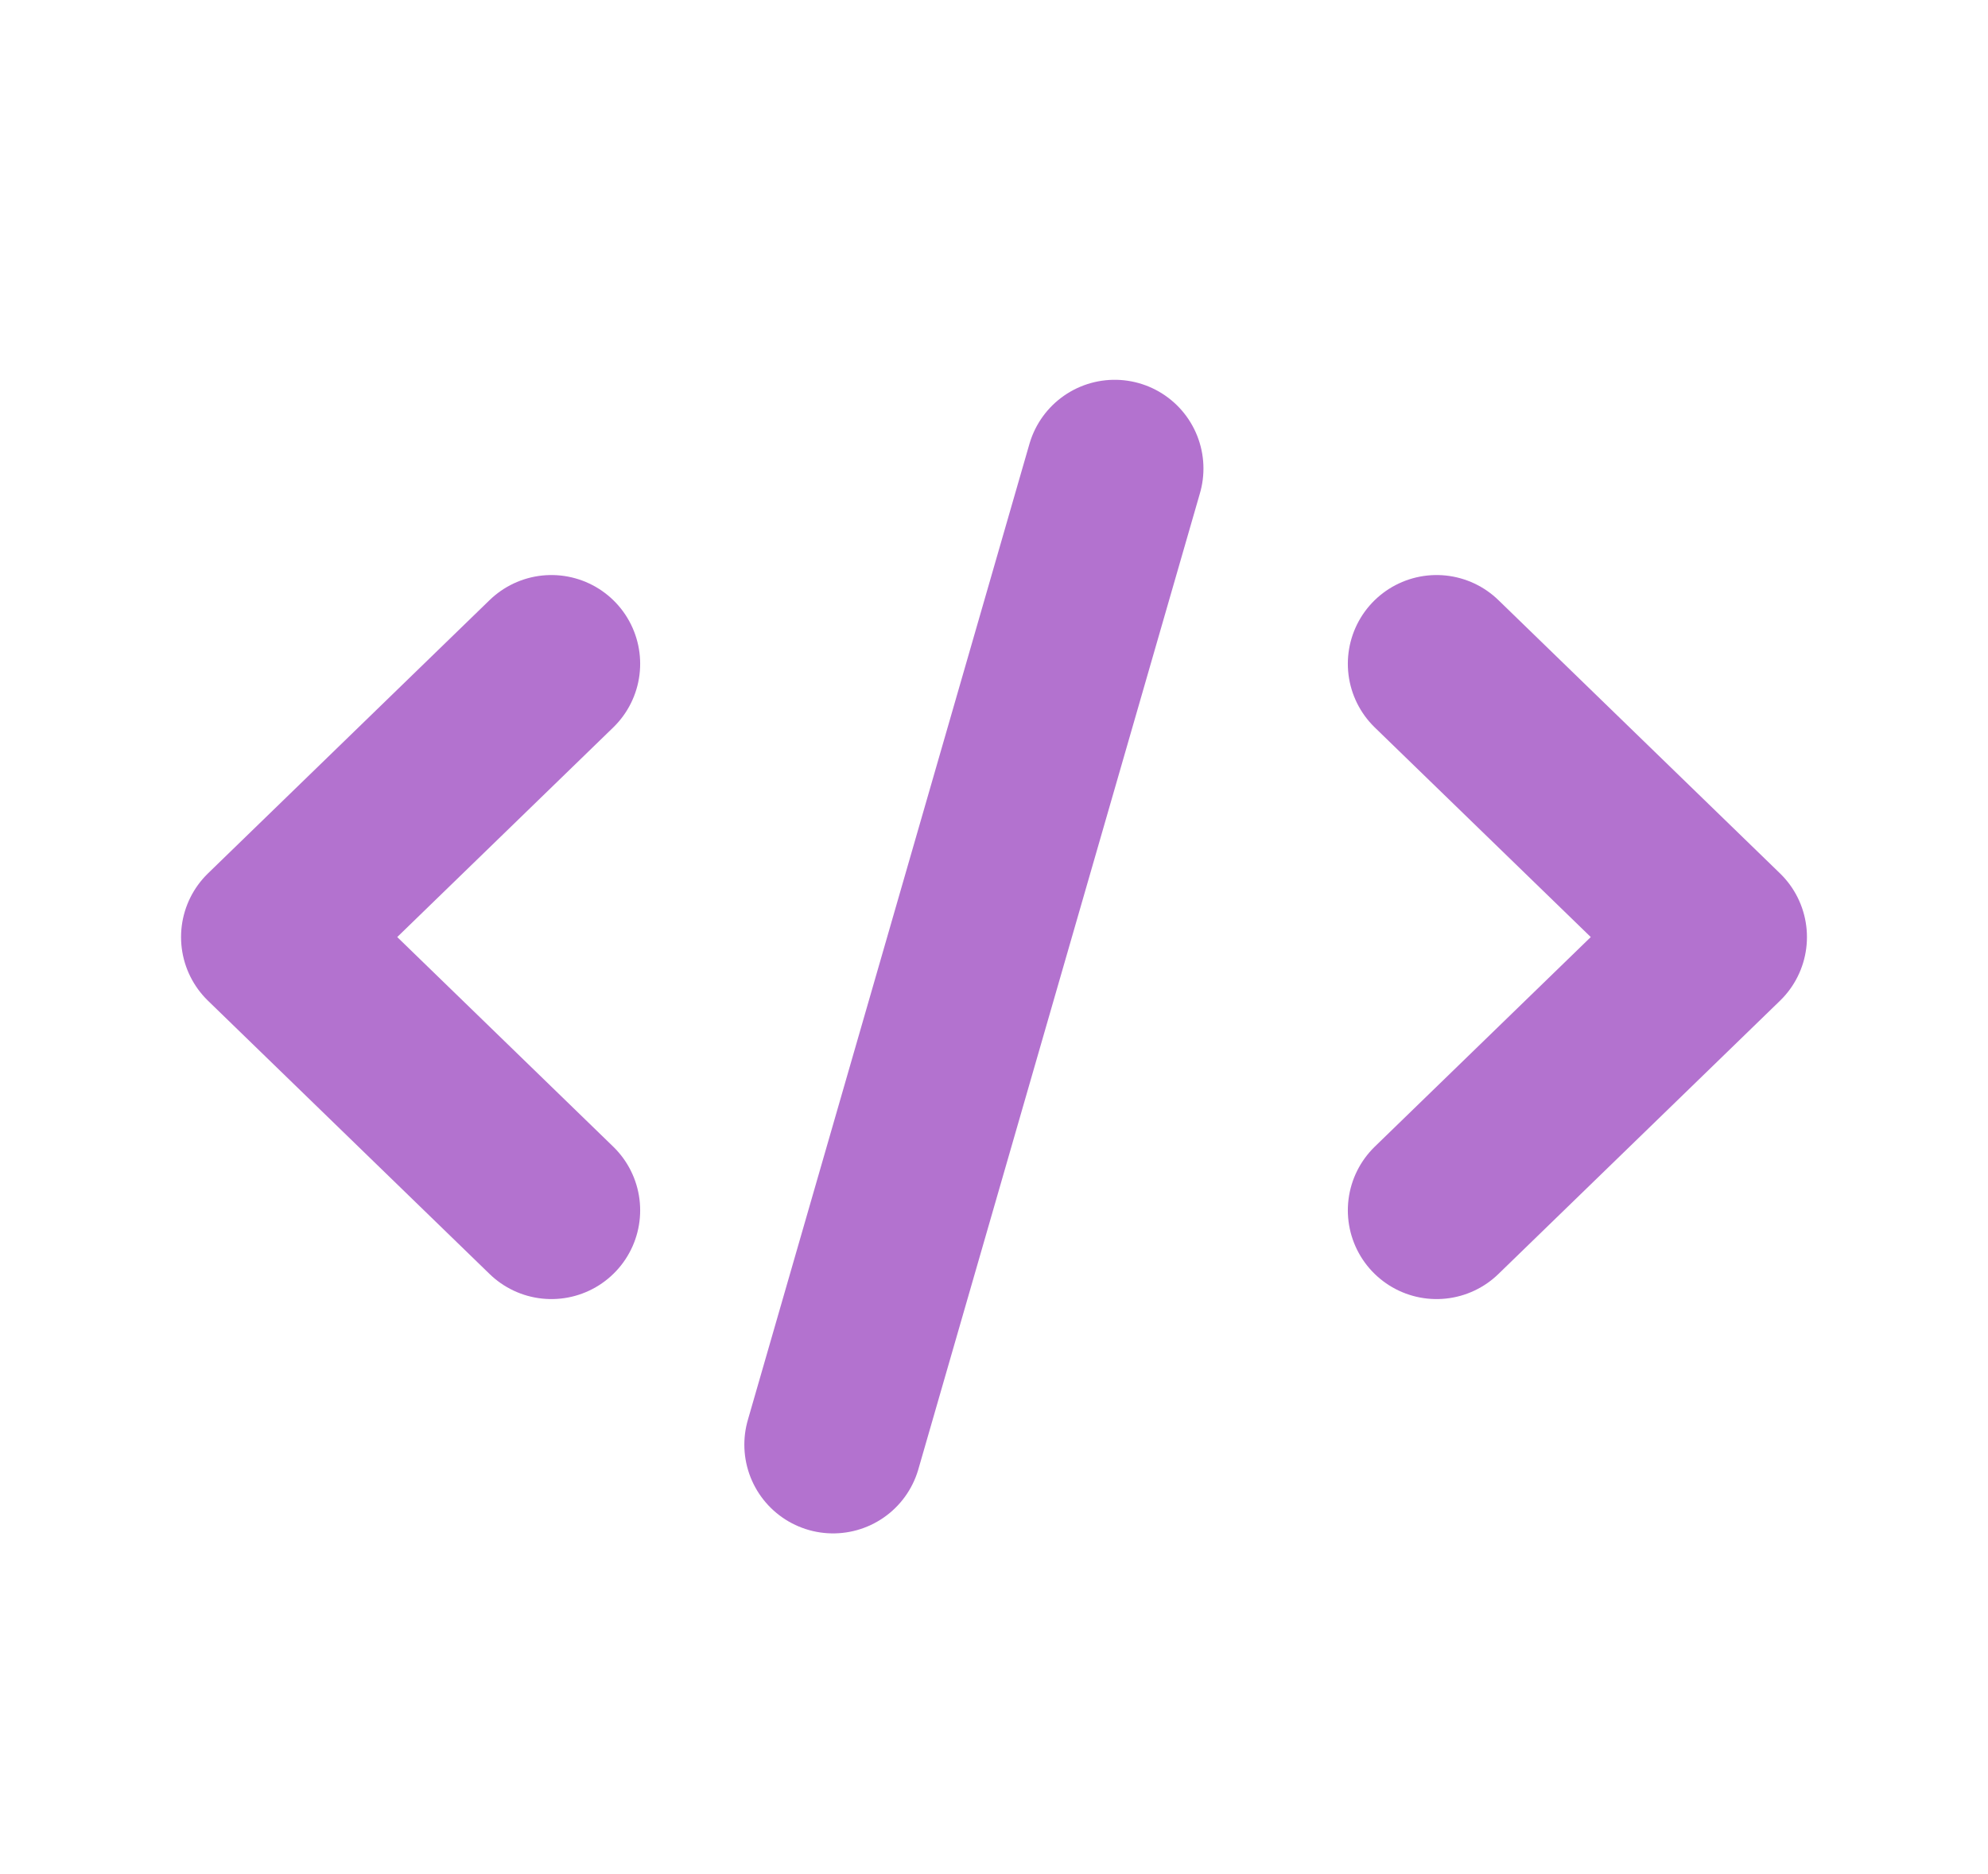 <svg width="35" height="33" viewBox="0 0 35 33" fill="none" xmlns="http://www.w3.org/2000/svg">
<path d="M19.625 8.25L14.667 25.438M9.708 11.688L4.75 16.5L9.708 21.312M25.292 11.688L30.25 16.5L25.292 21.312" stroke="#B372CF" stroke-width="3.125" stroke-linecap="round" stroke-linejoin="round"/>
</svg>
